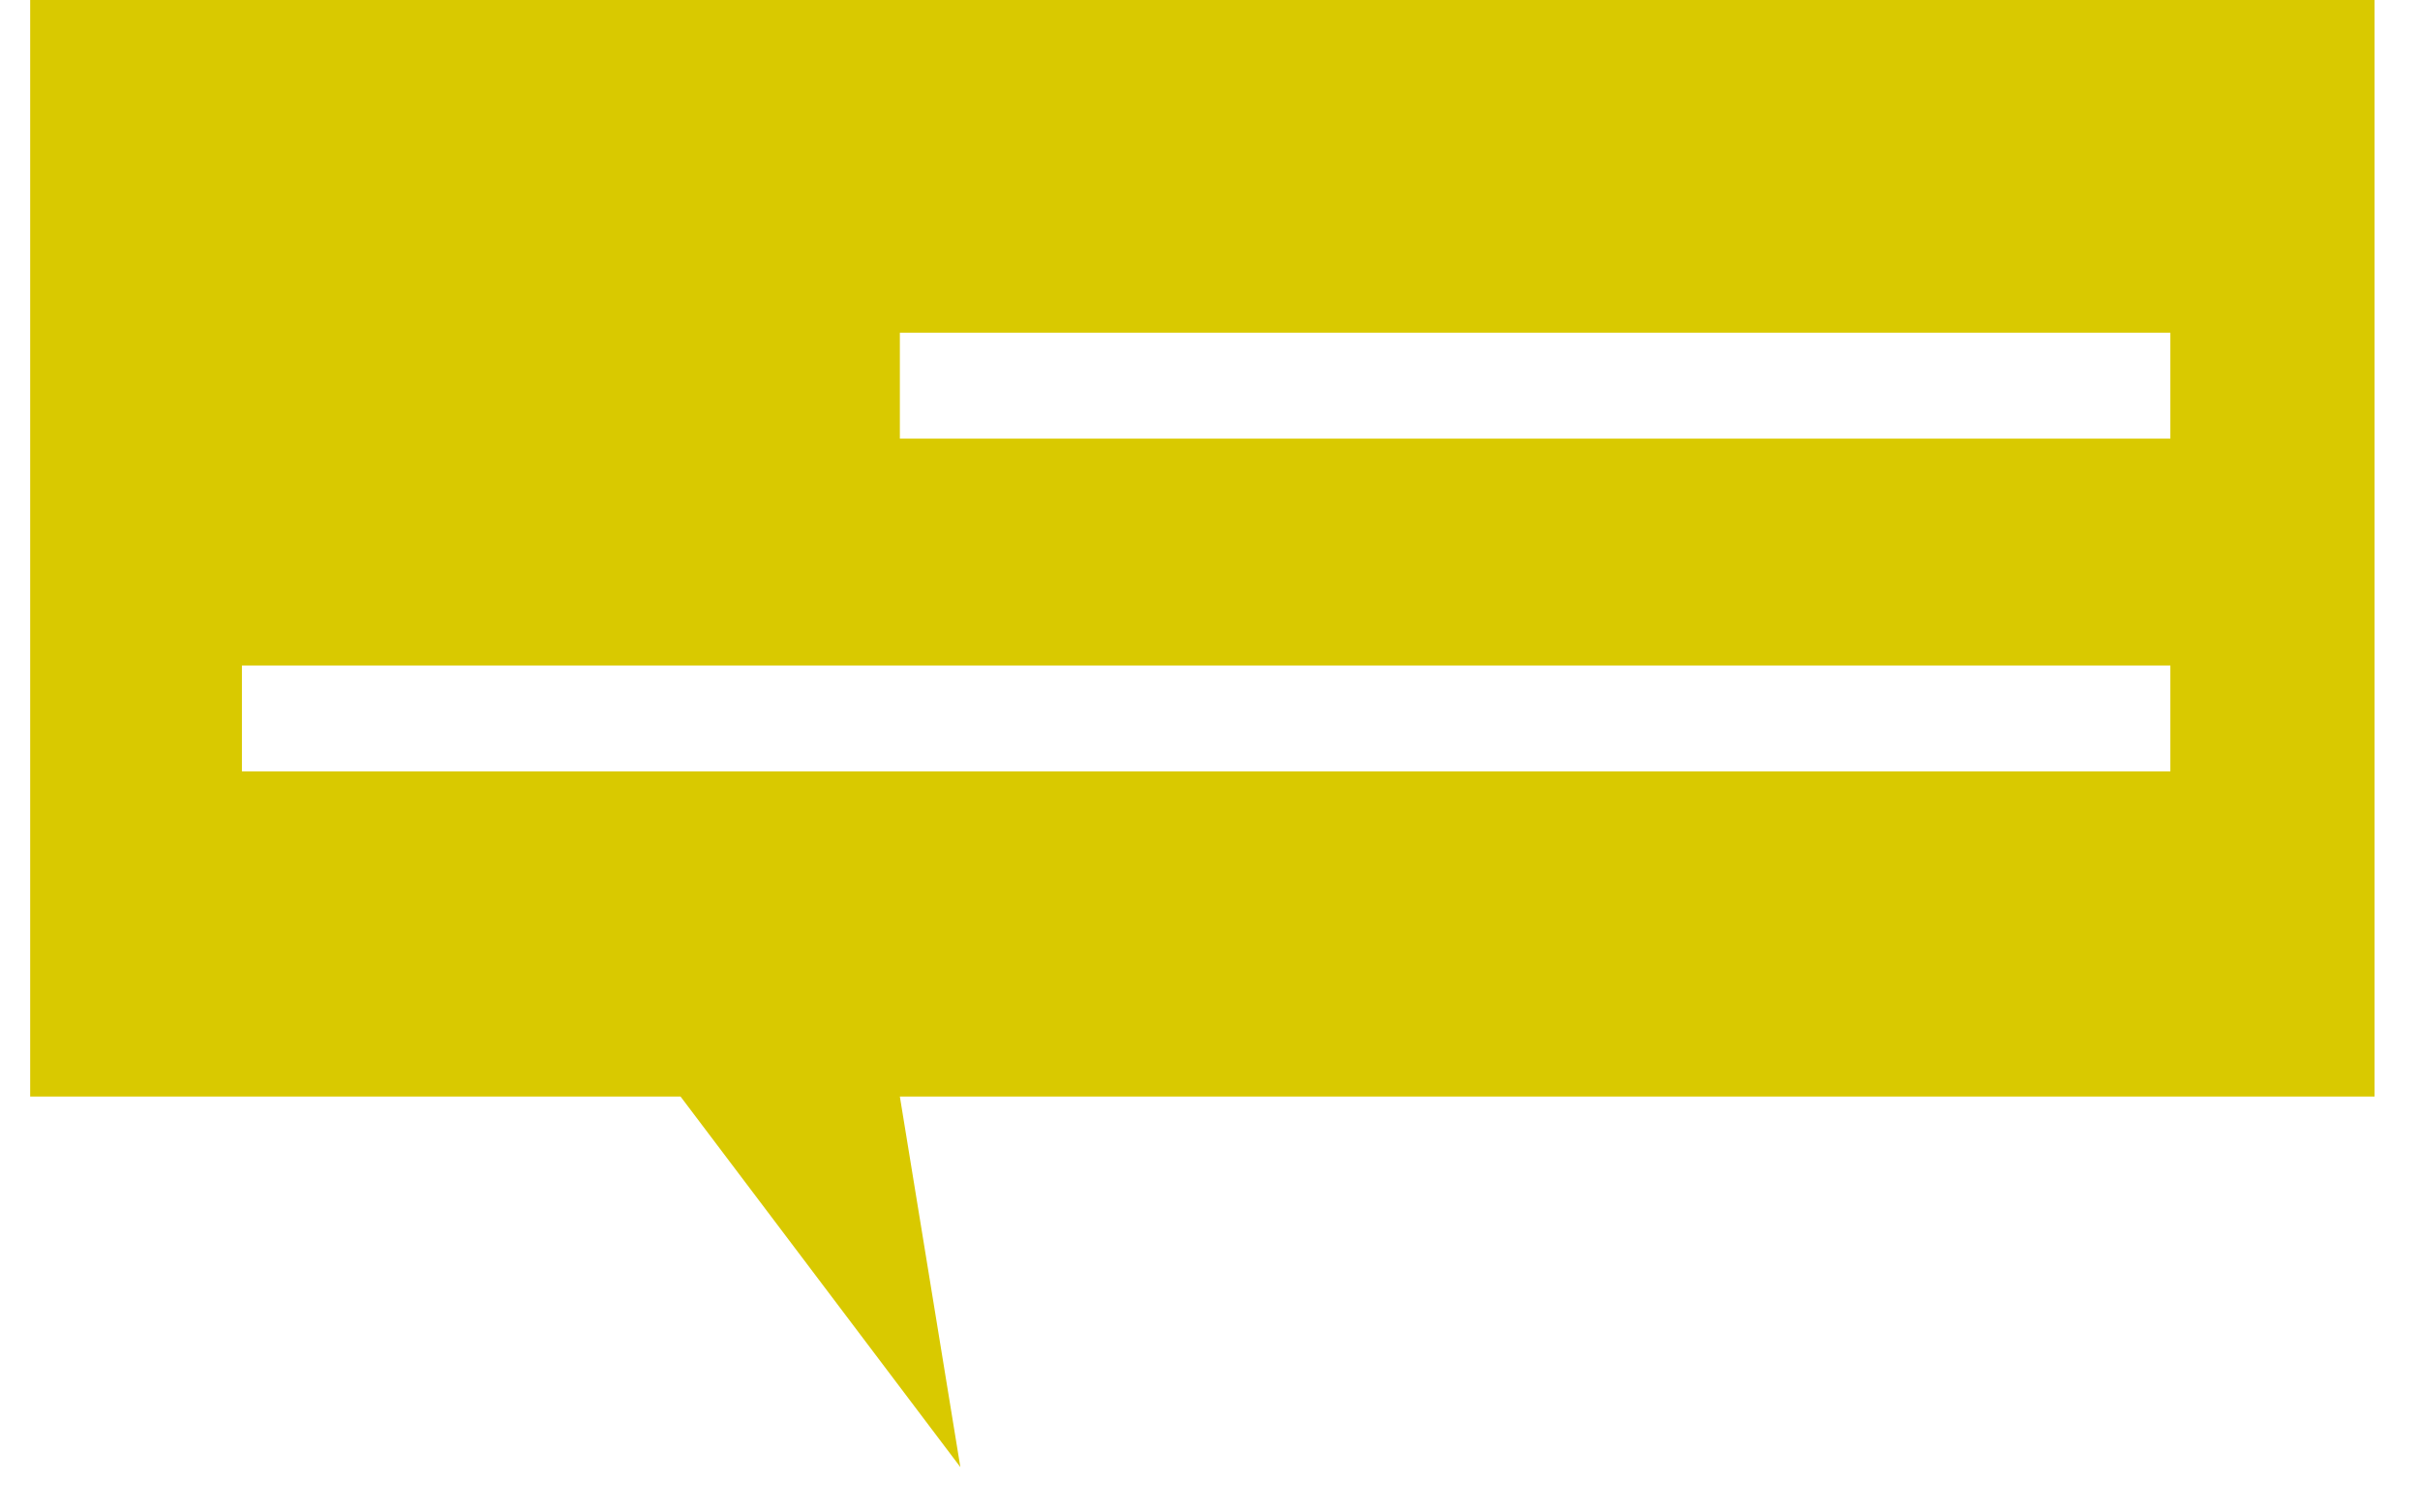 <svg width="32" height="20" viewBox="0 0 32 20" fill="none" xmlns="http://www.w3.org/2000/svg">
<path d="M0.399 0V14.5H8.999L12.699 19.4L11.899 14.5H31.399V0H0.399ZM28.699 5.8H11.899V4.4H28.699V5.8ZM3.199 8.8H28.699V10.2H3.199V8.8Z" fill="#D9C900"/>
</svg>

